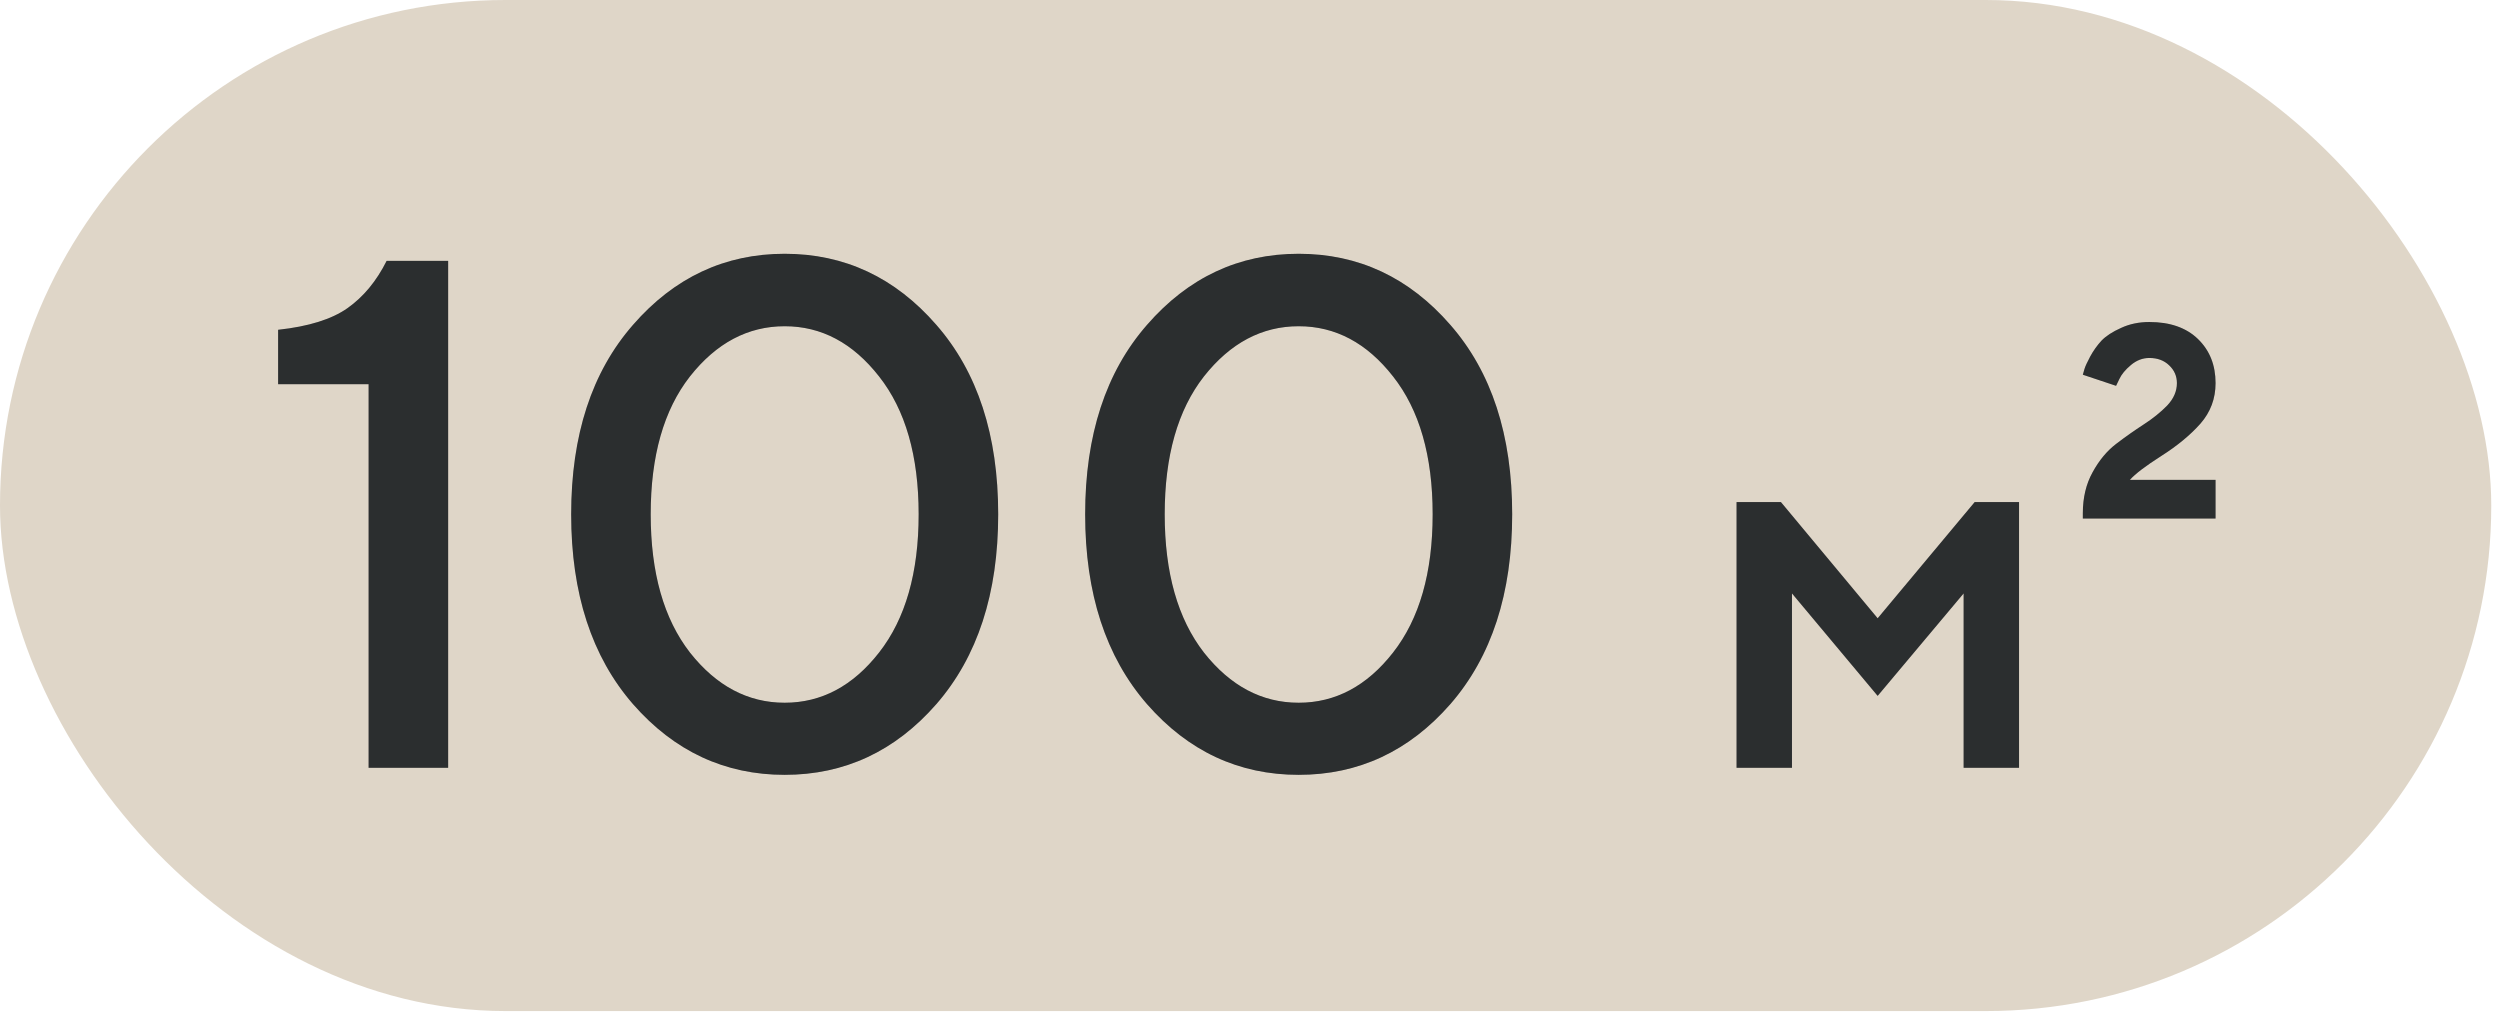 <?xml version="1.0" encoding="UTF-8"?> <svg xmlns="http://www.w3.org/2000/svg" width="143" height="58" viewBox="0 0 143 58" fill="none"><rect width="142.5" height="57.833" rx="28.917" fill="#DFD6C8"></rect><path d="M22.116 14.921H25.634V43.917H21.084V21.978H15.908V18.864C17.647 18.675 18.968 18.264 19.871 17.63C20.788 16.983 21.536 16.08 22.116 14.921ZM36.209 40.277C33.85 37.567 32.671 33.948 32.671 29.419C32.671 24.889 33.85 21.277 36.209 18.581C38.568 15.871 41.46 14.516 44.884 14.516C48.308 14.516 51.199 15.871 53.558 18.581C55.917 21.277 57.097 24.889 57.097 29.419C57.097 33.948 55.917 37.567 53.558 40.277C51.199 42.973 48.308 44.321 44.884 44.321C41.46 44.321 38.568 42.973 36.209 40.277ZM50.283 37.325C51.792 35.397 52.547 32.762 52.547 29.419C52.547 26.076 51.792 23.447 50.283 21.533C48.786 19.619 46.987 18.661 44.884 18.661C42.781 18.661 40.975 19.619 39.465 21.533C37.968 23.447 37.22 26.076 37.22 29.419C37.22 32.762 37.968 35.397 39.465 37.325C40.975 39.239 42.781 40.196 44.884 40.196C46.987 40.196 48.786 39.239 50.283 37.325ZM65.61 40.277C63.251 37.567 62.071 33.948 62.071 29.419C62.071 24.889 63.251 21.277 65.61 18.581C67.969 15.871 70.86 14.516 74.284 14.516C77.708 14.516 80.6 15.871 82.959 18.581C85.318 21.277 86.497 24.889 86.497 29.419C86.497 33.948 85.318 37.567 82.959 40.277C80.6 42.973 77.708 44.321 74.284 44.321C70.86 44.321 67.969 42.973 65.61 40.277ZM79.683 37.325C81.193 35.397 81.948 32.762 81.948 29.419C81.948 26.076 81.193 23.447 79.683 21.533C78.187 19.619 76.387 18.661 74.284 18.661C72.181 18.661 70.375 19.619 68.865 21.533C67.369 23.447 66.621 26.076 66.621 29.419C66.621 32.762 67.369 35.397 68.865 37.325C70.375 39.239 72.181 40.196 74.284 40.196C76.387 40.196 78.187 39.239 79.683 37.325ZM107.402 35.366L112.953 28.717H115.489V43.917H112.319V33.944L107.402 39.804L102.501 33.944V43.917H99.331V28.717H101.867L107.402 35.366ZM126.73 21.914C126.73 22.8 126.442 23.573 125.864 24.233C125.287 24.883 124.545 25.496 123.638 26.073C122.731 26.651 122.128 27.109 121.829 27.449H126.73V29.66H119.138V29.351C119.138 28.465 119.324 27.686 119.695 27.016C120.066 26.336 120.514 25.795 121.04 25.393C121.566 24.991 122.092 24.62 122.617 24.28C123.143 23.939 123.591 23.579 123.963 23.197C124.334 22.805 124.519 22.378 124.519 21.914C124.519 21.512 124.37 21.172 124.071 20.893C123.782 20.615 123.406 20.476 122.942 20.476C122.561 20.476 122.21 20.61 121.891 20.878C121.571 21.146 121.349 21.414 121.226 21.682L121.04 22.069L119.138 21.434C119.159 21.352 119.19 21.244 119.231 21.11C119.272 20.965 119.381 20.728 119.556 20.399C119.741 20.058 119.958 19.754 120.205 19.486C120.463 19.218 120.834 18.976 121.319 18.76C121.803 18.533 122.344 18.419 122.942 18.419C124.127 18.419 125.055 18.744 125.725 19.393C126.395 20.043 126.73 20.883 126.73 21.914Z" fill="#36393B"></path><path d="M22.116 14.921H25.634V43.917H21.084V21.978H15.908V18.864C17.647 18.675 18.968 18.264 19.871 17.63C20.788 16.983 21.536 16.08 22.116 14.921ZM36.209 40.277C33.85 37.567 32.671 33.948 32.671 29.419C32.671 24.889 33.85 21.277 36.209 18.581C38.568 15.871 41.46 14.516 44.884 14.516C48.308 14.516 51.199 15.871 53.558 18.581C55.917 21.277 57.097 24.889 57.097 29.419C57.097 33.948 55.917 37.567 53.558 40.277C51.199 42.973 48.308 44.321 44.884 44.321C41.46 44.321 38.568 42.973 36.209 40.277ZM50.283 37.325C51.792 35.397 52.547 32.762 52.547 29.419C52.547 26.076 51.792 23.447 50.283 21.533C48.786 19.619 46.987 18.661 44.884 18.661C42.781 18.661 40.975 19.619 39.465 21.533C37.968 23.447 37.22 26.076 37.22 29.419C37.22 32.762 37.968 35.397 39.465 37.325C40.975 39.239 42.781 40.196 44.884 40.196C46.987 40.196 48.786 39.239 50.283 37.325ZM65.61 40.277C63.251 37.567 62.071 33.948 62.071 29.419C62.071 24.889 63.251 21.277 65.61 18.581C67.969 15.871 70.86 14.516 74.284 14.516C77.708 14.516 80.6 15.871 82.959 18.581C85.318 21.277 86.497 24.889 86.497 29.419C86.497 33.948 85.318 37.567 82.959 40.277C80.6 42.973 77.708 44.321 74.284 44.321C70.86 44.321 67.969 42.973 65.61 40.277ZM79.683 37.325C81.193 35.397 81.948 32.762 81.948 29.419C81.948 26.076 81.193 23.447 79.683 21.533C78.187 19.619 76.387 18.661 74.284 18.661C72.181 18.661 70.375 19.619 68.865 21.533C67.369 23.447 66.621 26.076 66.621 29.419C66.621 32.762 67.369 35.397 68.865 37.325C70.375 39.239 72.181 40.196 74.284 40.196C76.387 40.196 78.187 39.239 79.683 37.325ZM107.402 35.366L112.953 28.717H115.489V43.917H112.319V33.944L107.402 39.804L102.501 33.944V43.917H99.331V28.717H101.867L107.402 35.366ZM126.73 21.914C126.73 22.8 126.442 23.573 125.864 24.233C125.287 24.883 124.545 25.496 123.638 26.073C122.731 26.651 122.128 27.109 121.829 27.449H126.73V29.66H119.138V29.351C119.138 28.465 119.324 27.686 119.695 27.016C120.066 26.336 120.514 25.795 121.04 25.393C121.566 24.991 122.092 24.62 122.617 24.28C123.143 23.939 123.591 23.579 123.963 23.197C124.334 22.805 124.519 22.378 124.519 21.914C124.519 21.512 124.37 21.172 124.071 20.893C123.782 20.615 123.406 20.476 122.942 20.476C122.561 20.476 122.21 20.61 121.891 20.878C121.571 21.146 121.349 21.414 121.226 21.682L121.04 22.069L119.138 21.434C119.159 21.352 119.19 21.244 119.231 21.11C119.272 20.965 119.381 20.728 119.556 20.399C119.741 20.058 119.958 19.754 120.205 19.486C120.463 19.218 120.834 18.976 121.319 18.76C121.803 18.533 122.344 18.419 122.942 18.419C124.127 18.419 125.055 18.744 125.725 19.393C126.395 20.043 126.73 20.883 126.73 21.914Z" fill="black" fill-opacity="0.2"></path></svg> 